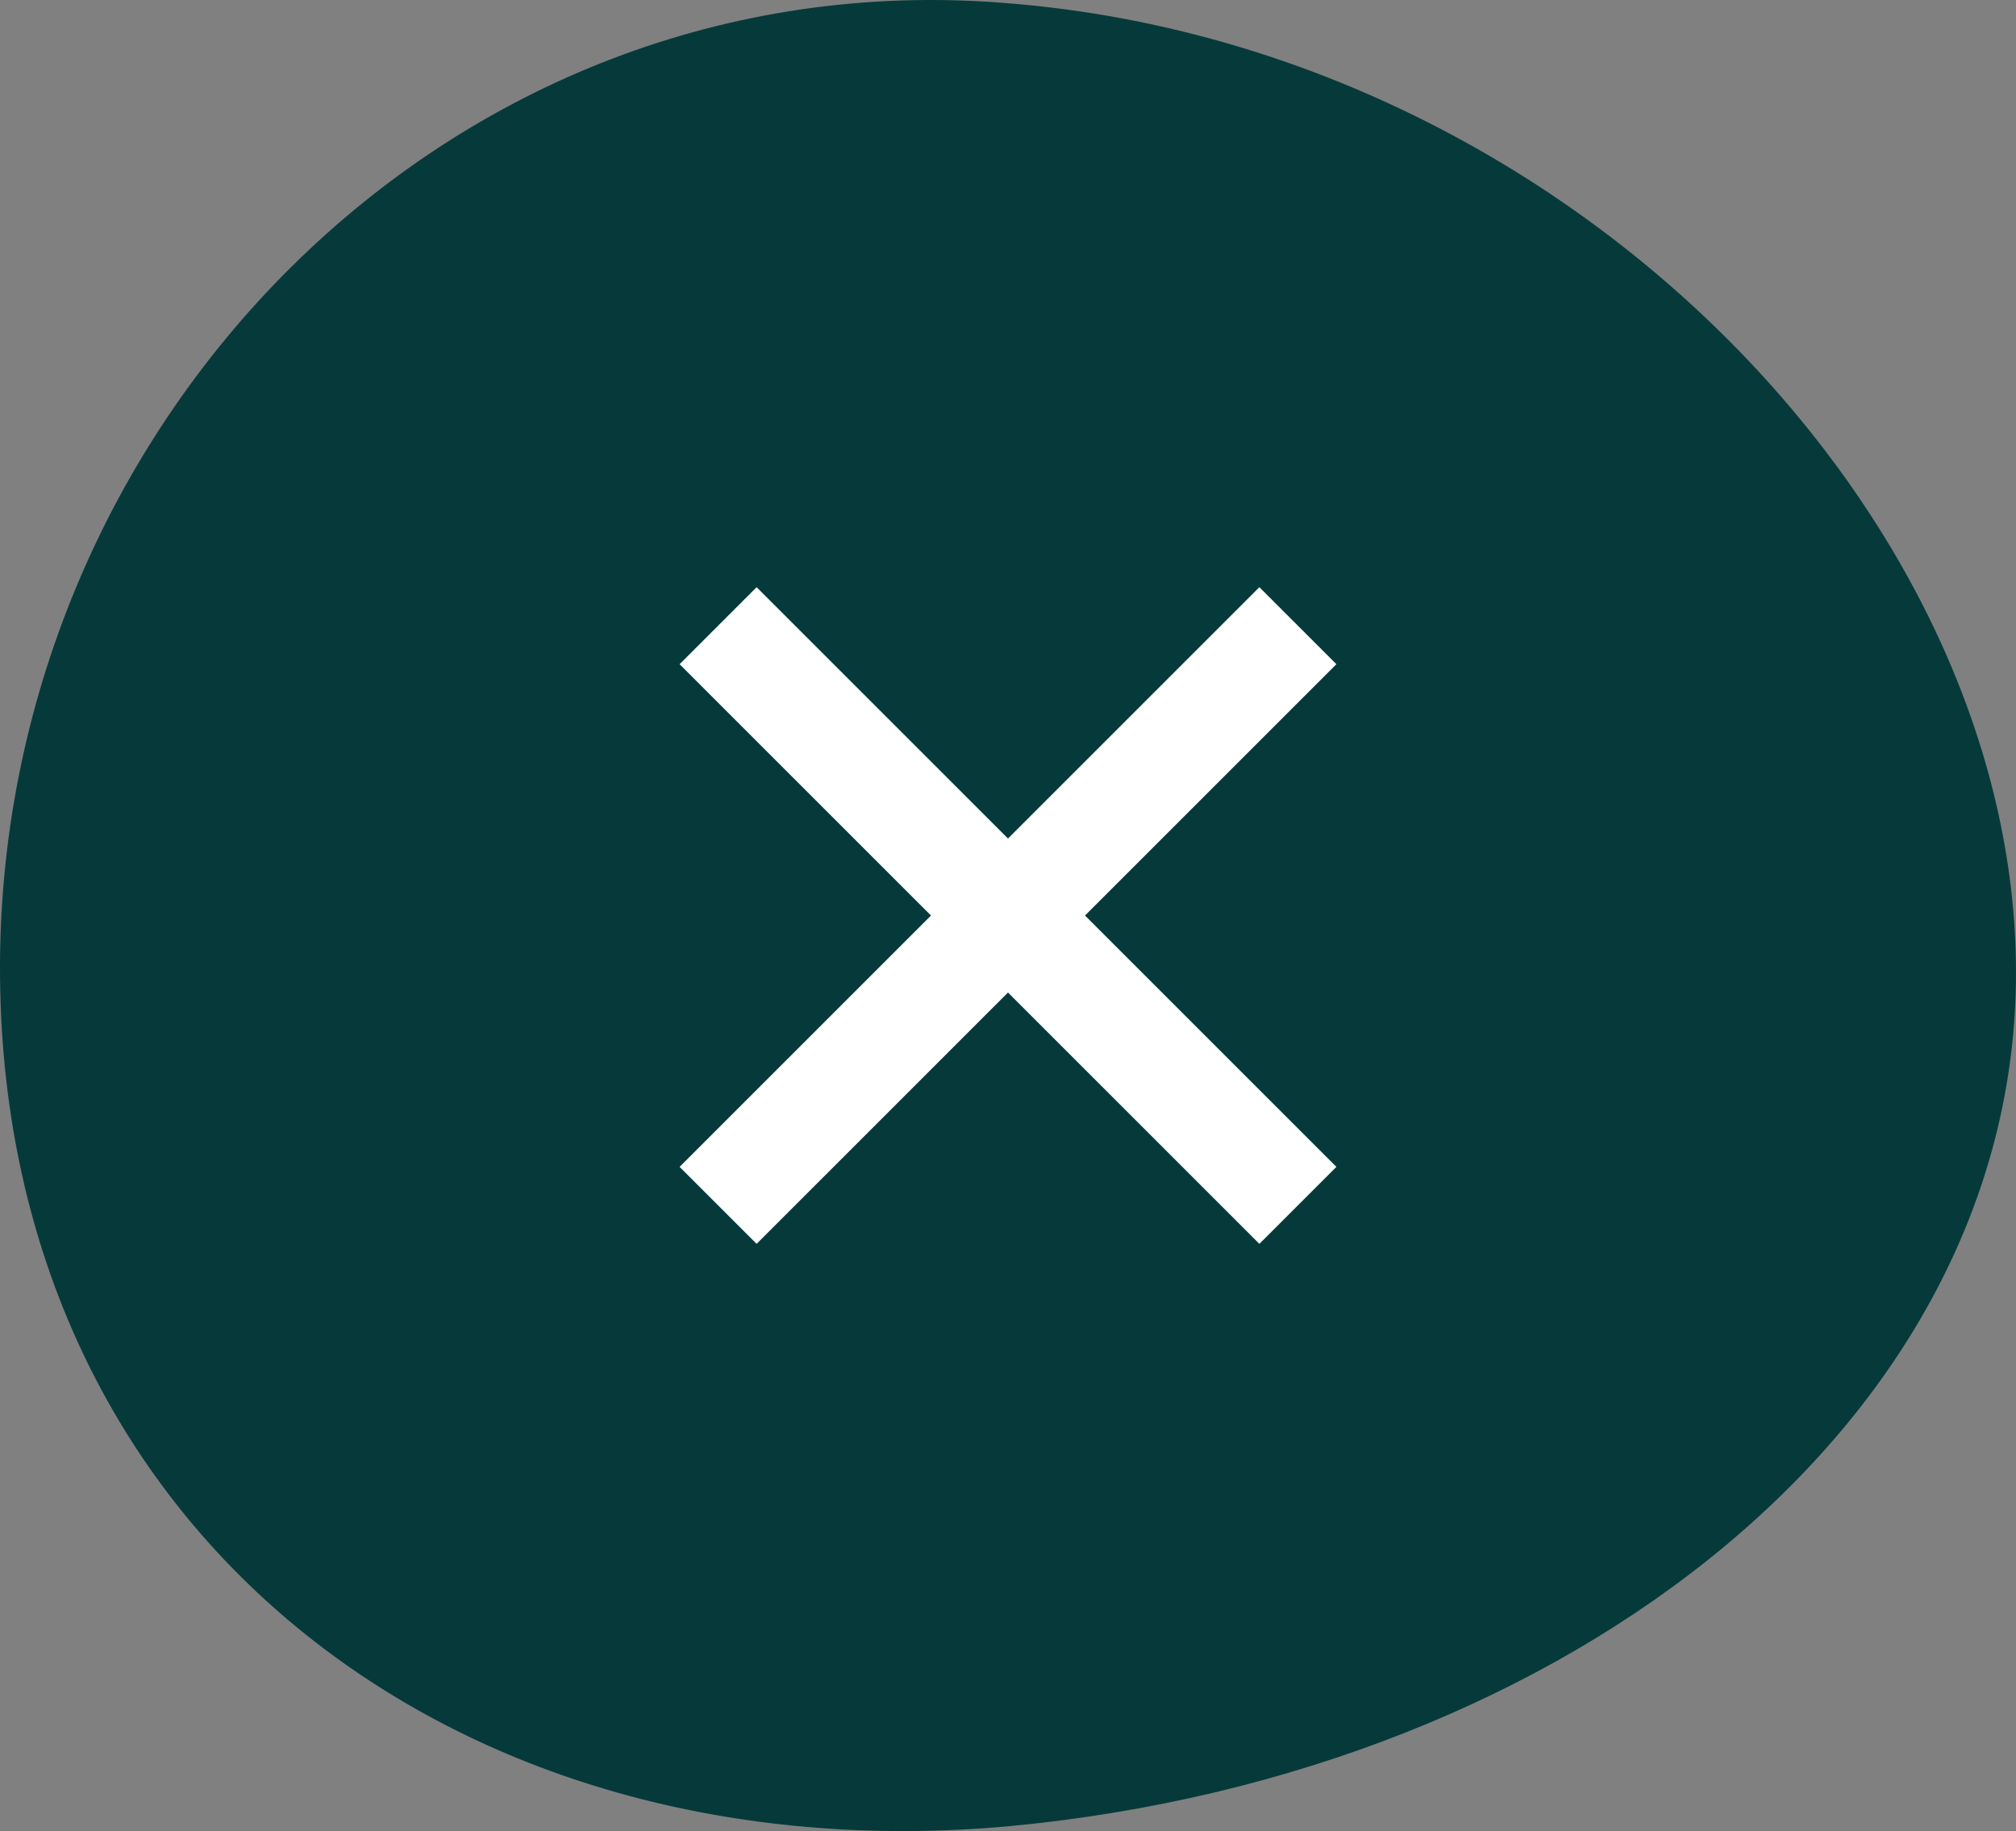 <svg id="Component_2_1" data-name="Component 2 – 1" xmlns="http://www.w3.org/2000/svg" width="97.971" height="89" viewBox="0 0 97.971 89">
  <rect x="0" y="0" width="97.971" height="89" fill="#808080" stroke="none"/>
  <path id="Path_75" data-name="Path 75" d="M4821.578,66.793c.322,22.195-21.7,39.394-48.878,41.966-27.119,2.482-48.853-14.414-49.087-41.257-.25-26.75,21.72-49.539,48.826-47.357C4799.481,22.232,4821.274,44.691,4821.578,66.793Z" transform="translate(-4723.611 -20)" fill="#063a3a"/>
  <g id="Group_95" data-name="Group 95" transform="translate(-4723.611 -20)">
    <rect id="Rectangle_63" data-name="Rectangle 63" width="39.846" height="5.293" transform="translate(4756.637 76.716) rotate(-45)" fill="#fff"/>
    <rect id="Rectangle_64" data-name="Rectangle 64" width="39.846" height="5.293" transform="translate(4760.38 48.541) rotate(45)" fill="#fff"/>
  </g>
</svg>
